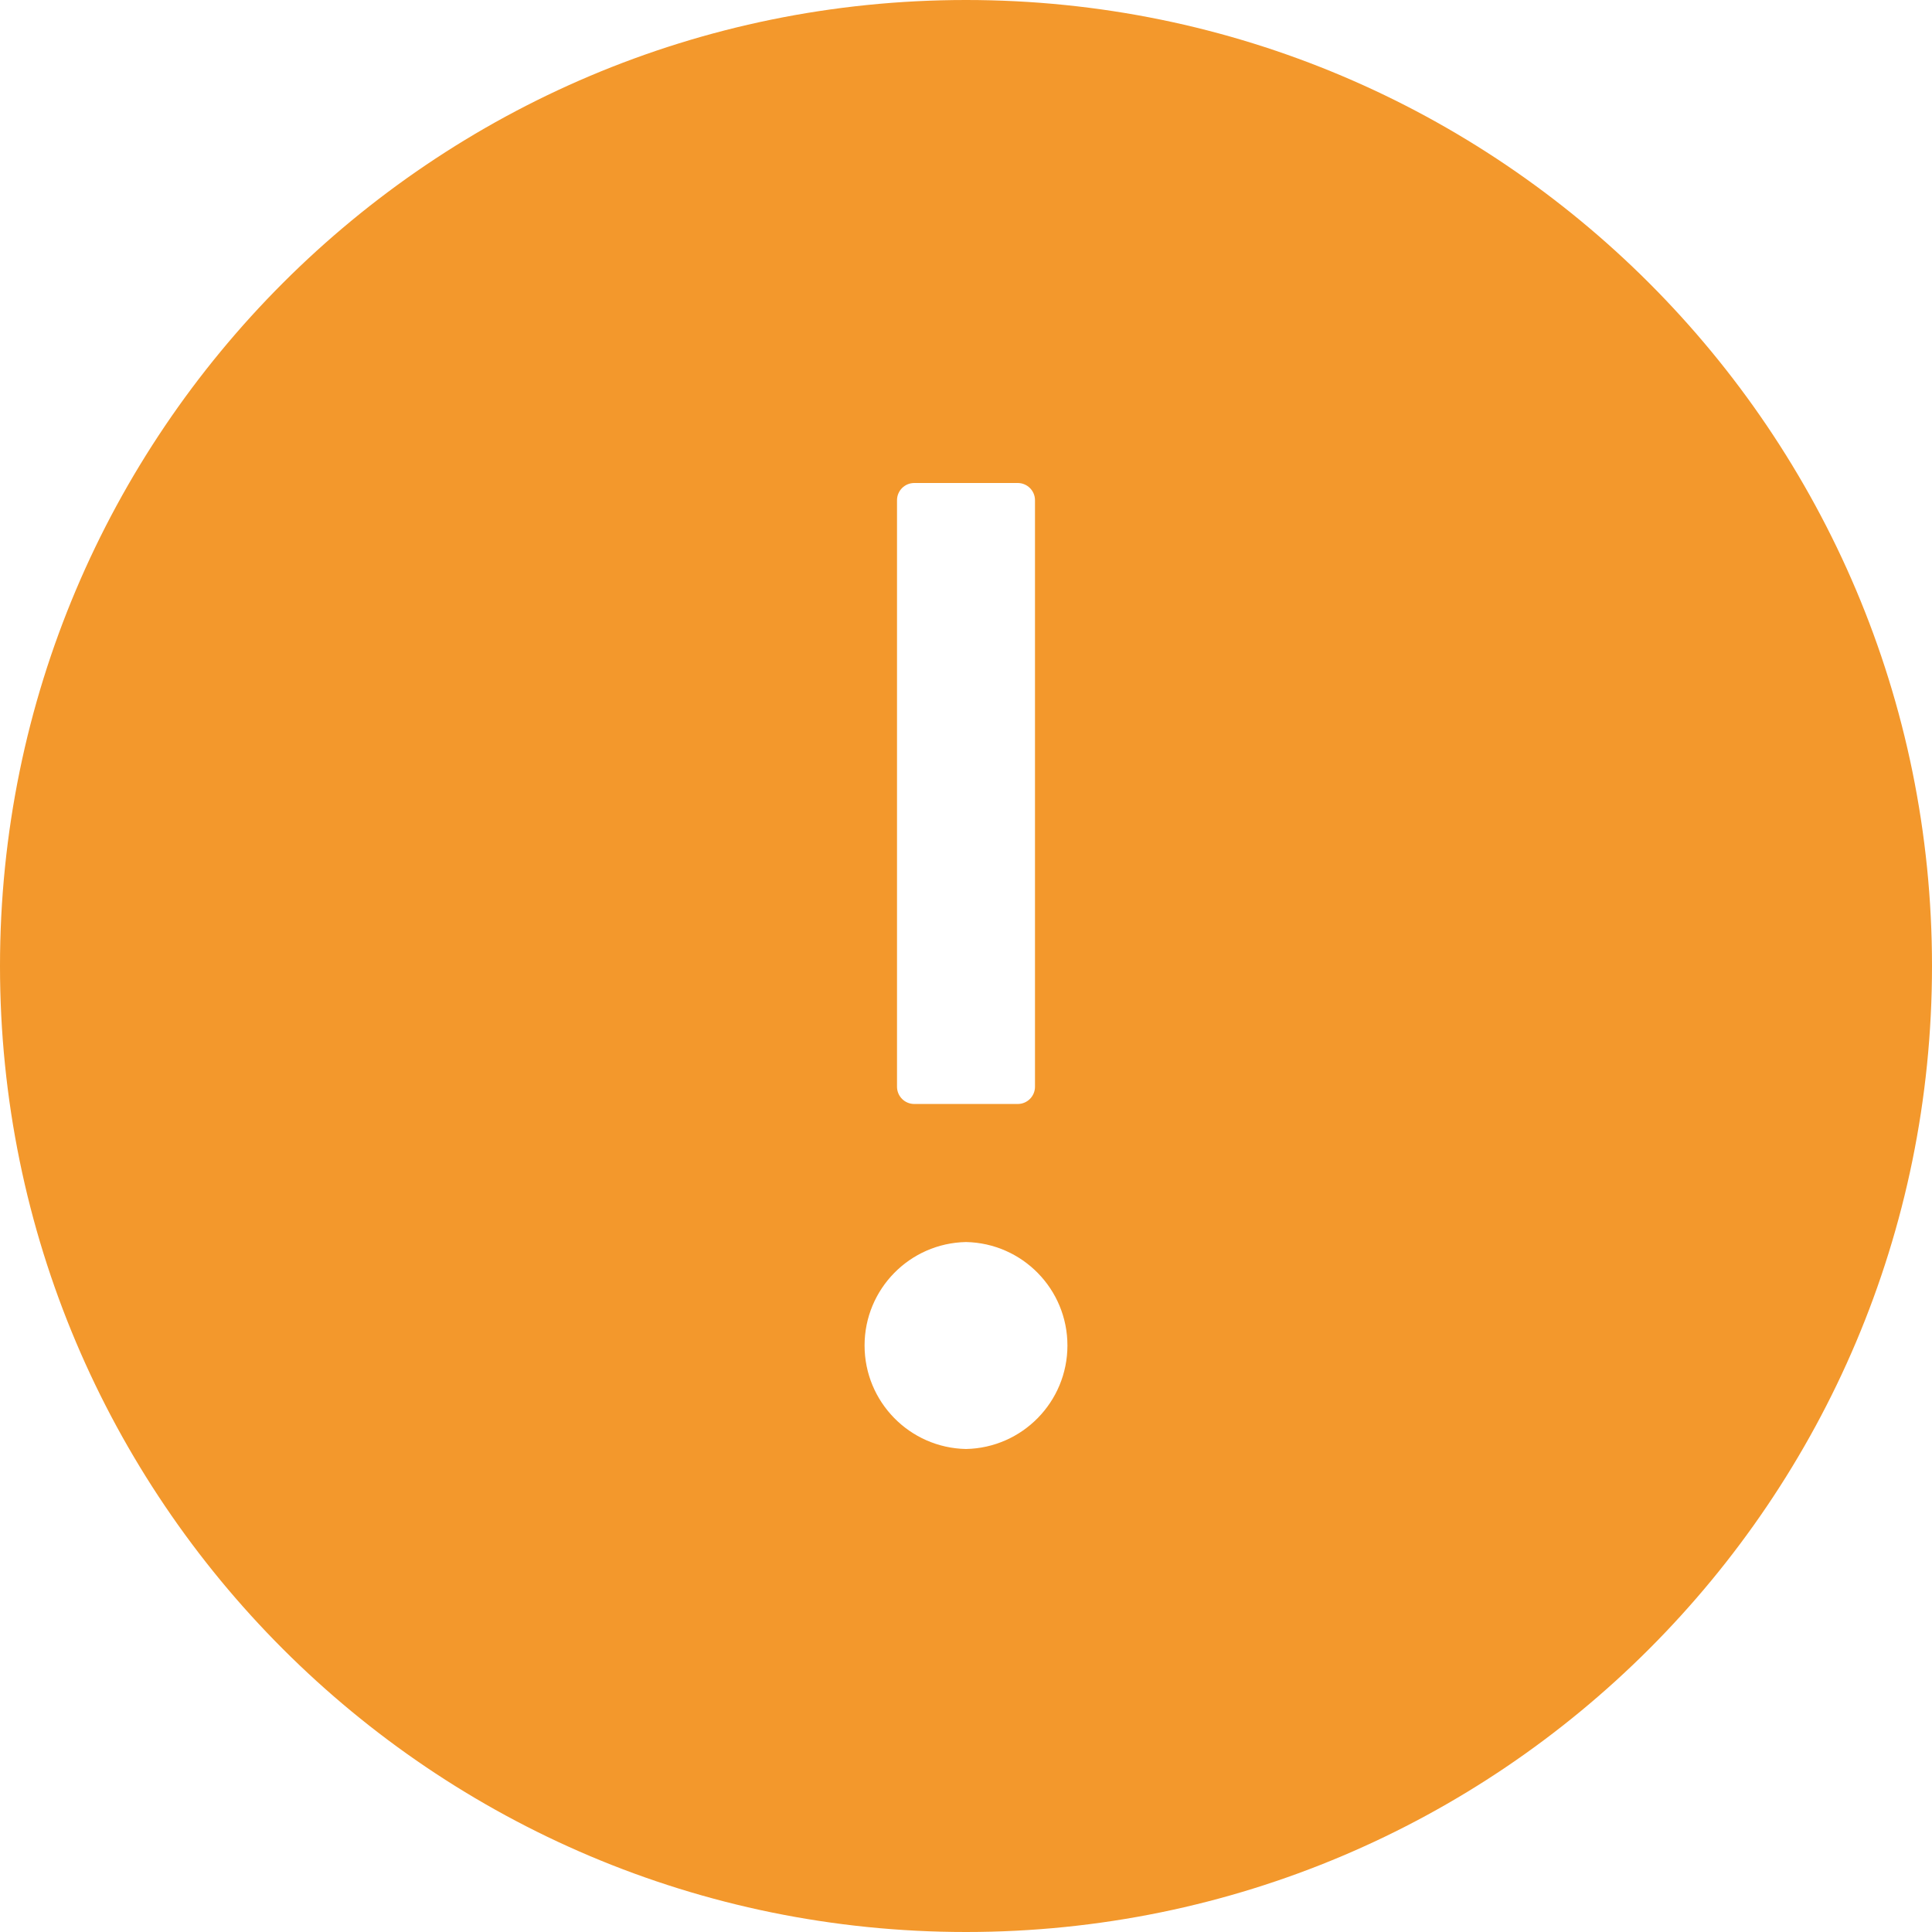 <?xml version="1.0" encoding="UTF-8"?><svg version="1.1" width="24px" height="24px" viewBox="0 0 24.0 24.0" xmlns="http://www.w3.org/2000/svg" xmlns:xlink="http://www.w3.org/1999/xlink"><defs><clipPath id="i0"><path d="M1920,0 L1920,1418 L0,1418 L0,0 L1920,0 Z"></path></clipPath><clipPath id="i1"><path d="M24,0 L24,24 L0,24 L0,0 L24,0 Z"></path></clipPath><clipPath id="i2"><path d="M12,0 C18.627,0 24,5.373 24,12 C24,18.627 18.627,24 12,24 C5.373,24 0,18.627 0,12 C0,5.373 5.373,0 12,0 Z M12,15.429 C11.3,15.443 10.74,16.014 10.74,16.714 C10.74,17.414 11.3,17.986 12,18 C12.7,17.986 13.26,17.414 13.26,16.714 C13.26,16.014 12.7,15.443 12,15.429 Z M12.643,6 L11.357,6 C11.239,6 11.143,6.096 11.143,6.214 L11.143,13.5 C11.143,13.618 11.239,13.714 11.357,13.714 L12.643,13.714 C12.761,13.714 12.857,13.618 12.857,13.5 L12.857,6.214 C12.857,6.096 12.761,6 12.643,6 Z"></path></clipPath></defs><g transform="translate(-548.0 -757.0)"><g clip-path="url(#i0)"><g transform="translate(548.0 757.0)"><g clip-path="url(#i1)"><g clip-path="url(#i2)"><polygon points="0,0 24,0 24,24 0,24 0,0" stroke="none" fill="#F3982C"></polygon></g></g></g></g></g></svg>